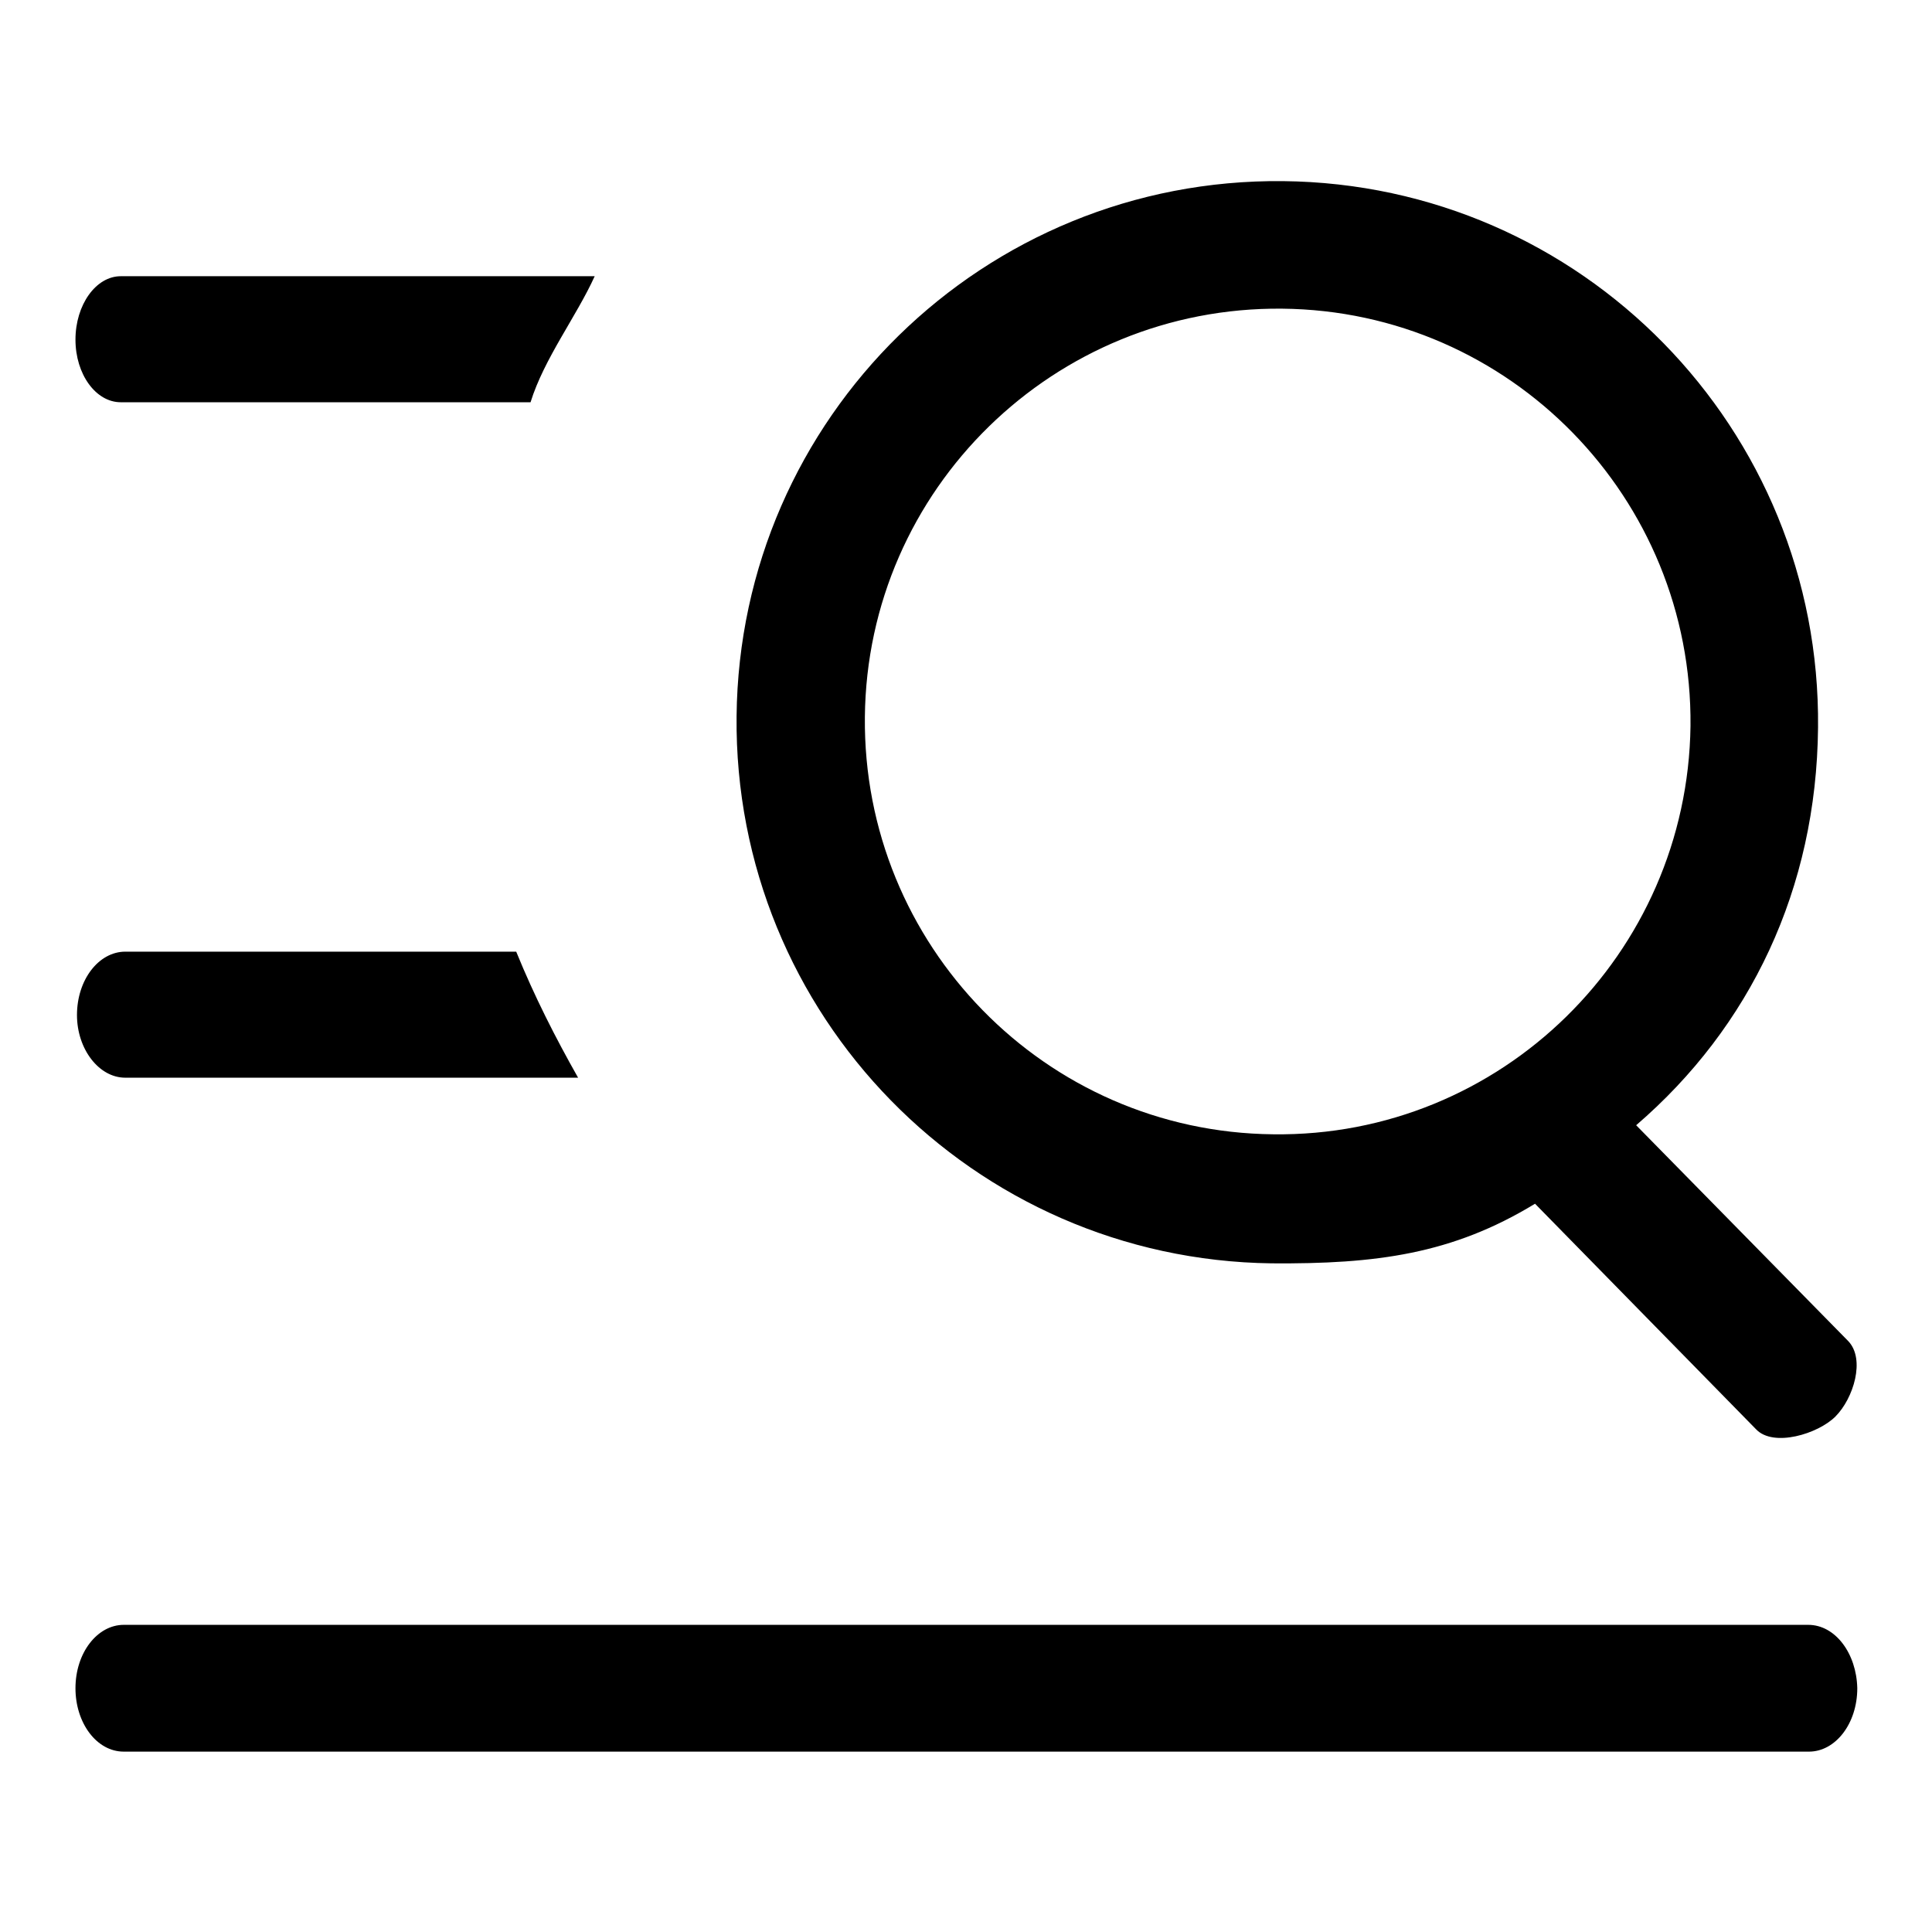 <?xml version="1.0" encoding="utf-8"?>
<!-- Svg Vector Icons : http://www.onlinewebfonts.com/icon -->
<!DOCTYPE svg PUBLIC "-//W3C//DTD SVG 1.1//EN" "http://www.w3.org/Graphics/SVG/1.1/DTD/svg11.dtd">
<svg version="1.1" xmlns="http://www.w3.org/2000/svg" xmlns:xlink="http://www.w3.org/1999/xlink" x="0px" y="0px" viewBox="0 0 256 256" enable-background="new 0 0 256 256" xml:space="preserve">
<g><g><path fill="#000000" d="M16,53.3h54.3c1.8-5.8,6.1-11.4,8.5-16.7H16c-3.3,0-6,3.8-6,8.4S12.7,53.3,16,53.3L16,53.3L16,53.3z M16.6,142.8h60c-3-5.3-5.8-10.8-8.2-16.7H16.6c-3.5,0-6.4,3.7-6.4,8.4C10.2,139,13.1,142.8,16.6,142.8L16.6,142.8L16.6,142.8z M239.6,215.3H16.4c-3.5,0-6.4,3.7-6.4,8.4c0,4.6,2.8,8.4,6.4,8.4h223.3c3.5,0,6.4-3.7,6.4-8.4C246,219.1,243.2,215.3,239.6,215.3L239.6,215.3L239.6,215.3z M244.9,177.7l-28.1-28.6c15.1-13,23.9-31.3,24.1-52.7c0.4-39.6-31.3-72-70.9-72.4c-39.6-0.4-72,31.3-72.4,70.9c-0.4,39.6,31.3,72,70.9,72.5c13.8,0.1,23.9-1.2,34.9-7.9l29.3,29.9c2.3,2.4,8.2,0.6,10.5-1.7C245.6,185.3,247.2,180.1,244.9,177.7L244.9,177.7L244.9,177.7z M168.7,150.3c-30.2-0.3-54.4-25.1-54.1-55.3c0.3-30.2,25.1-54.4,55.3-54.1c30.2,0.3,54.4,25.1,54.1,55.3C223.6,126.4,198.9,150.7,168.7,150.3L168.7,150.3L168.7,150.3z"/></g></g>
</svg>